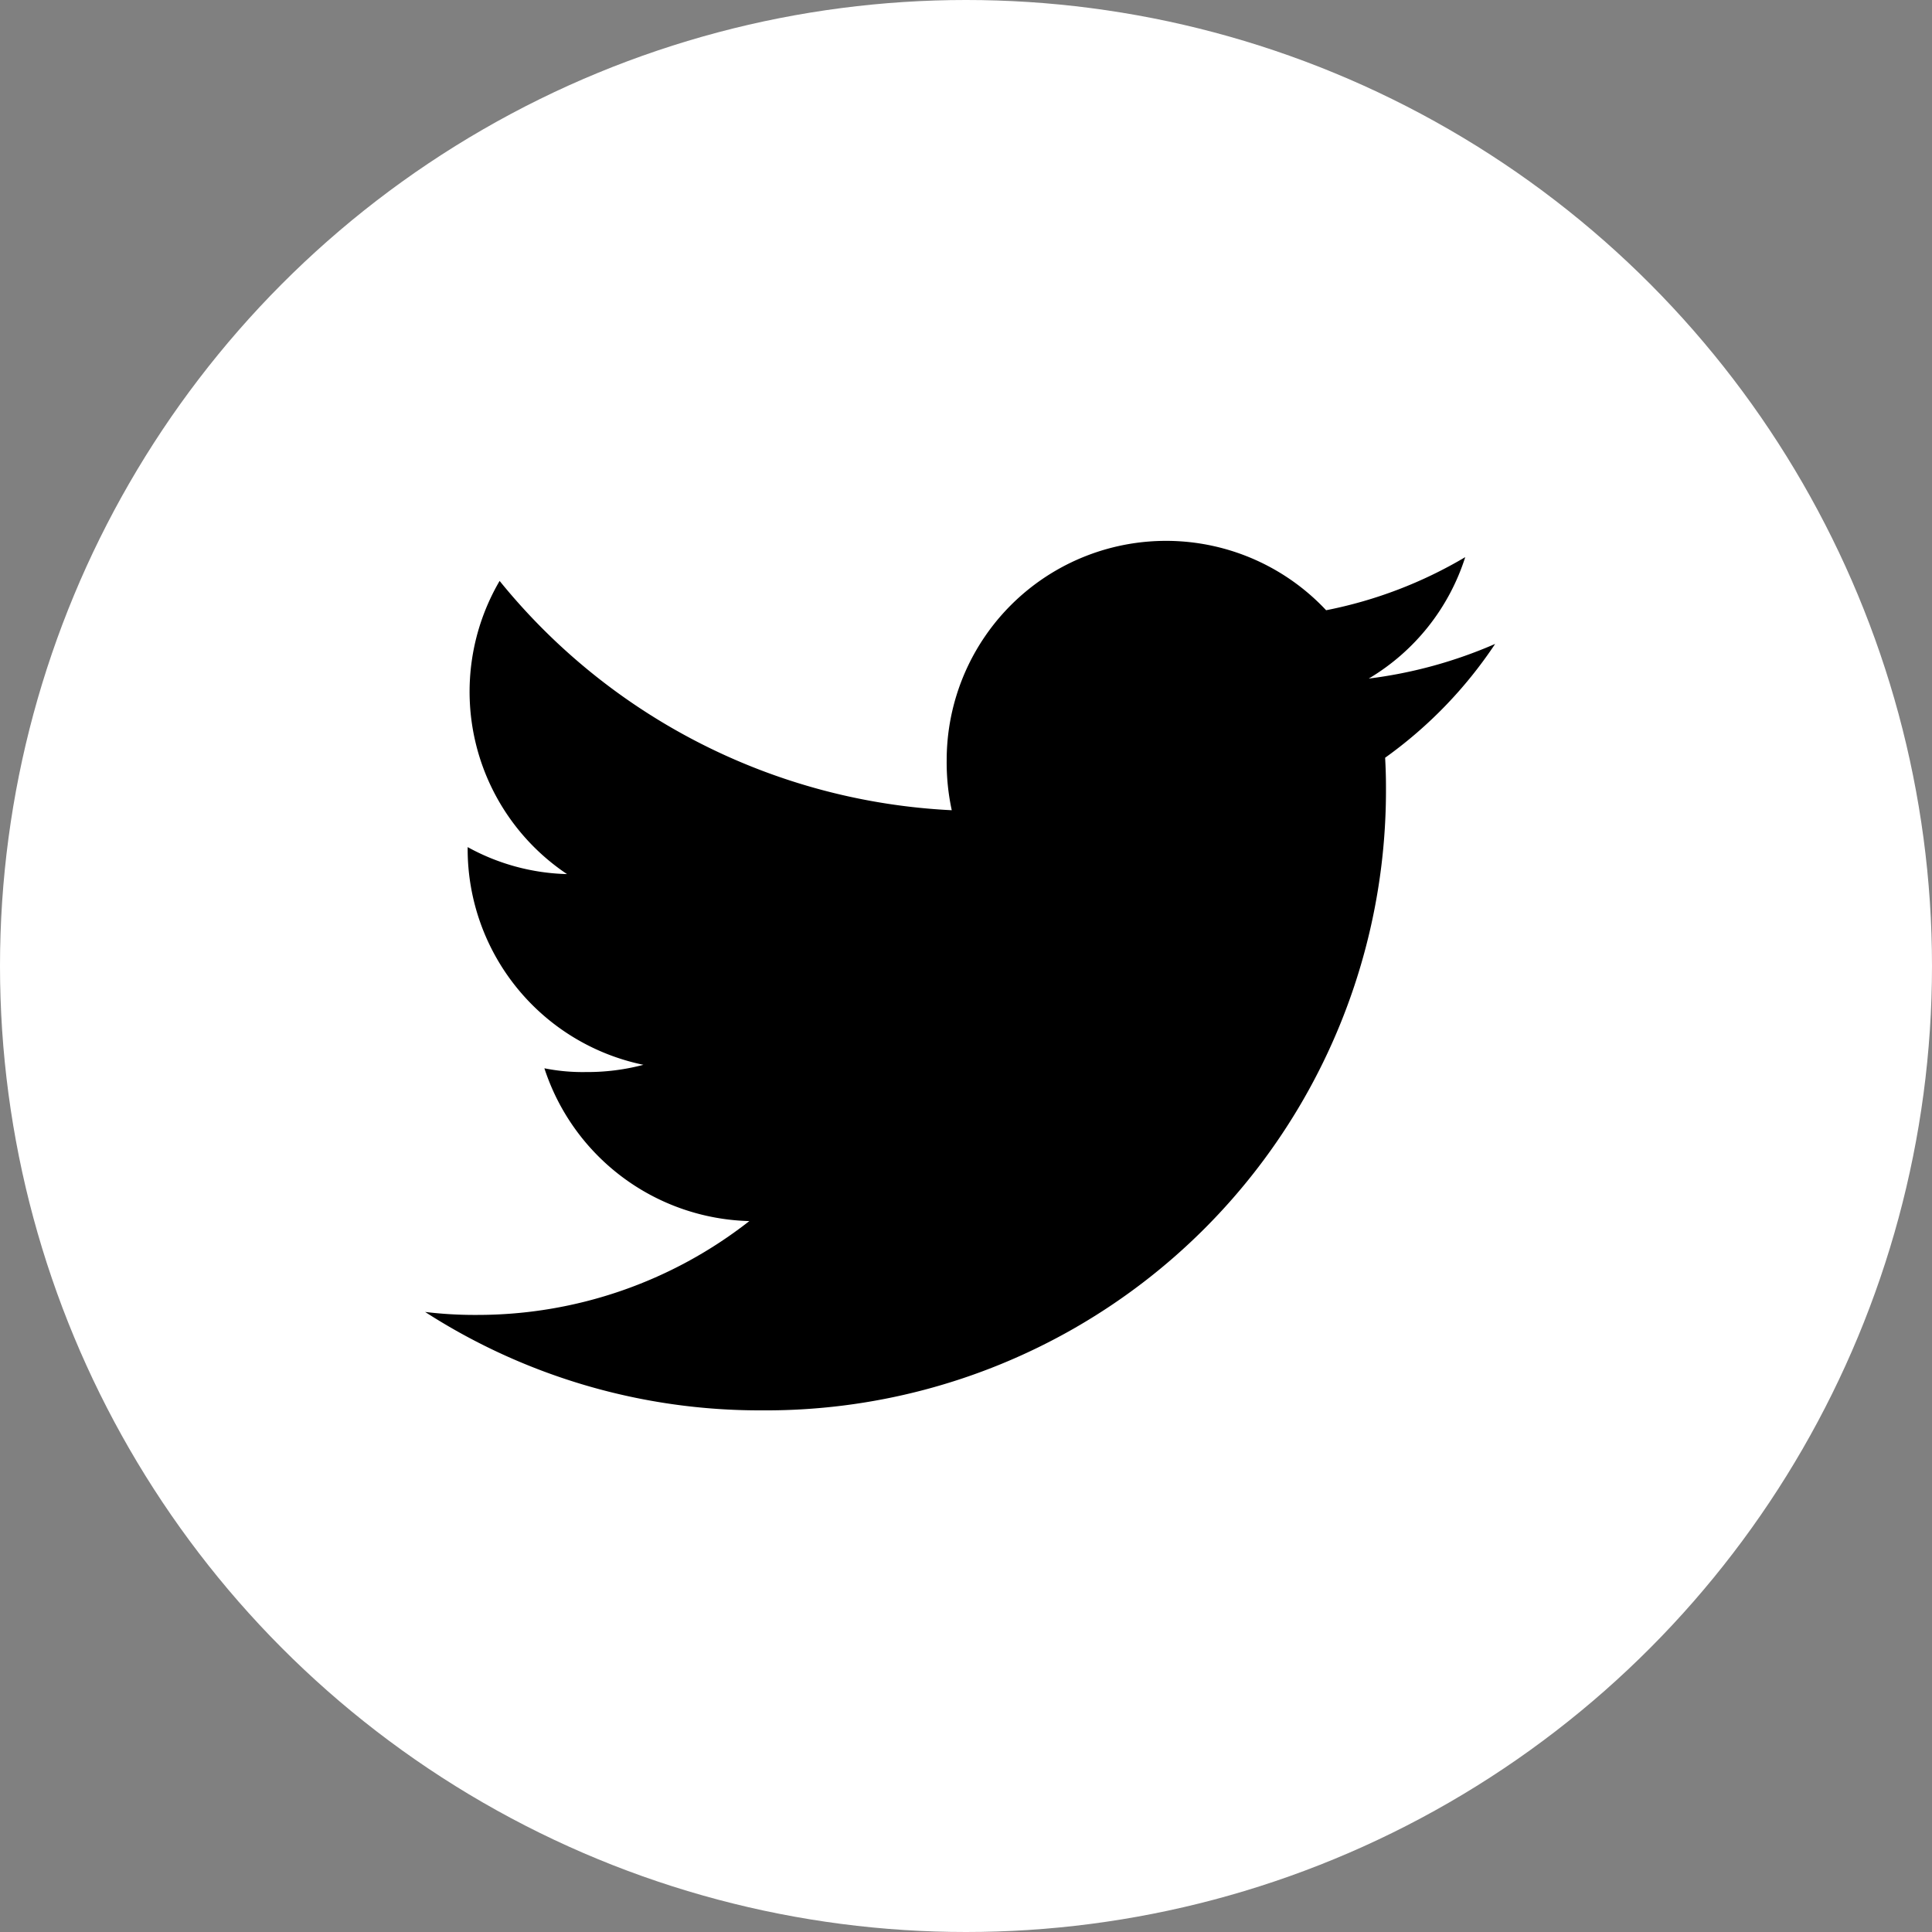 <svg xmlns="http://www.w3.org/2000/svg" width="35" height="35" viewBox="0 0 35 35">
  <rect x="0" y="0" width="35" height="35" fill="#808080" stroke="none"/>
  <g id="twitter" transform="translate(19435 14824)">
    <circle id="Ellipse_17" data-name="Ellipse 17" cx="17.5" cy="17.5" r="17.5" transform="translate(-19435 -14824)" fill="#fff"/>
    <g id="twitter-2" data-name="twitter" transform="translate(-19427.299 -14814.2)">
      <g id="Group_123" data-name="Group 123" transform="translate(0 0)">
        <path id="Path_1130" data-name="Path 1130" d="M19.385,49.865a8.286,8.286,0,0,1-2.29.628,3.952,3.952,0,0,0,1.748-2.2,7.941,7.941,0,0,1-2.52.962,3.974,3.974,0,0,0-6.874,2.717,4.092,4.092,0,0,0,.092.906A11.248,11.248,0,0,1,1.35,48.724a3.975,3.975,0,0,0,1.221,5.311,3.925,3.925,0,0,1-1.8-.489v.044a3.992,3.992,0,0,0,3.184,3.9,3.966,3.966,0,0,1-1.042.131,3.513,3.513,0,0,1-.752-.068,4.012,4.012,0,0,0,3.713,2.768A7.985,7.985,0,0,1,.951,62.021,7.444,7.444,0,0,1,0,61.967,11.188,11.188,0,0,0,6.1,63.75,11.233,11.233,0,0,0,17.407,52.441c0-.176-.006-.345-.015-.514A7.928,7.928,0,0,0,19.385,49.865Z" transform="translate(0 -48)"/>
      </g>
    </g>
  </g>
</svg>

